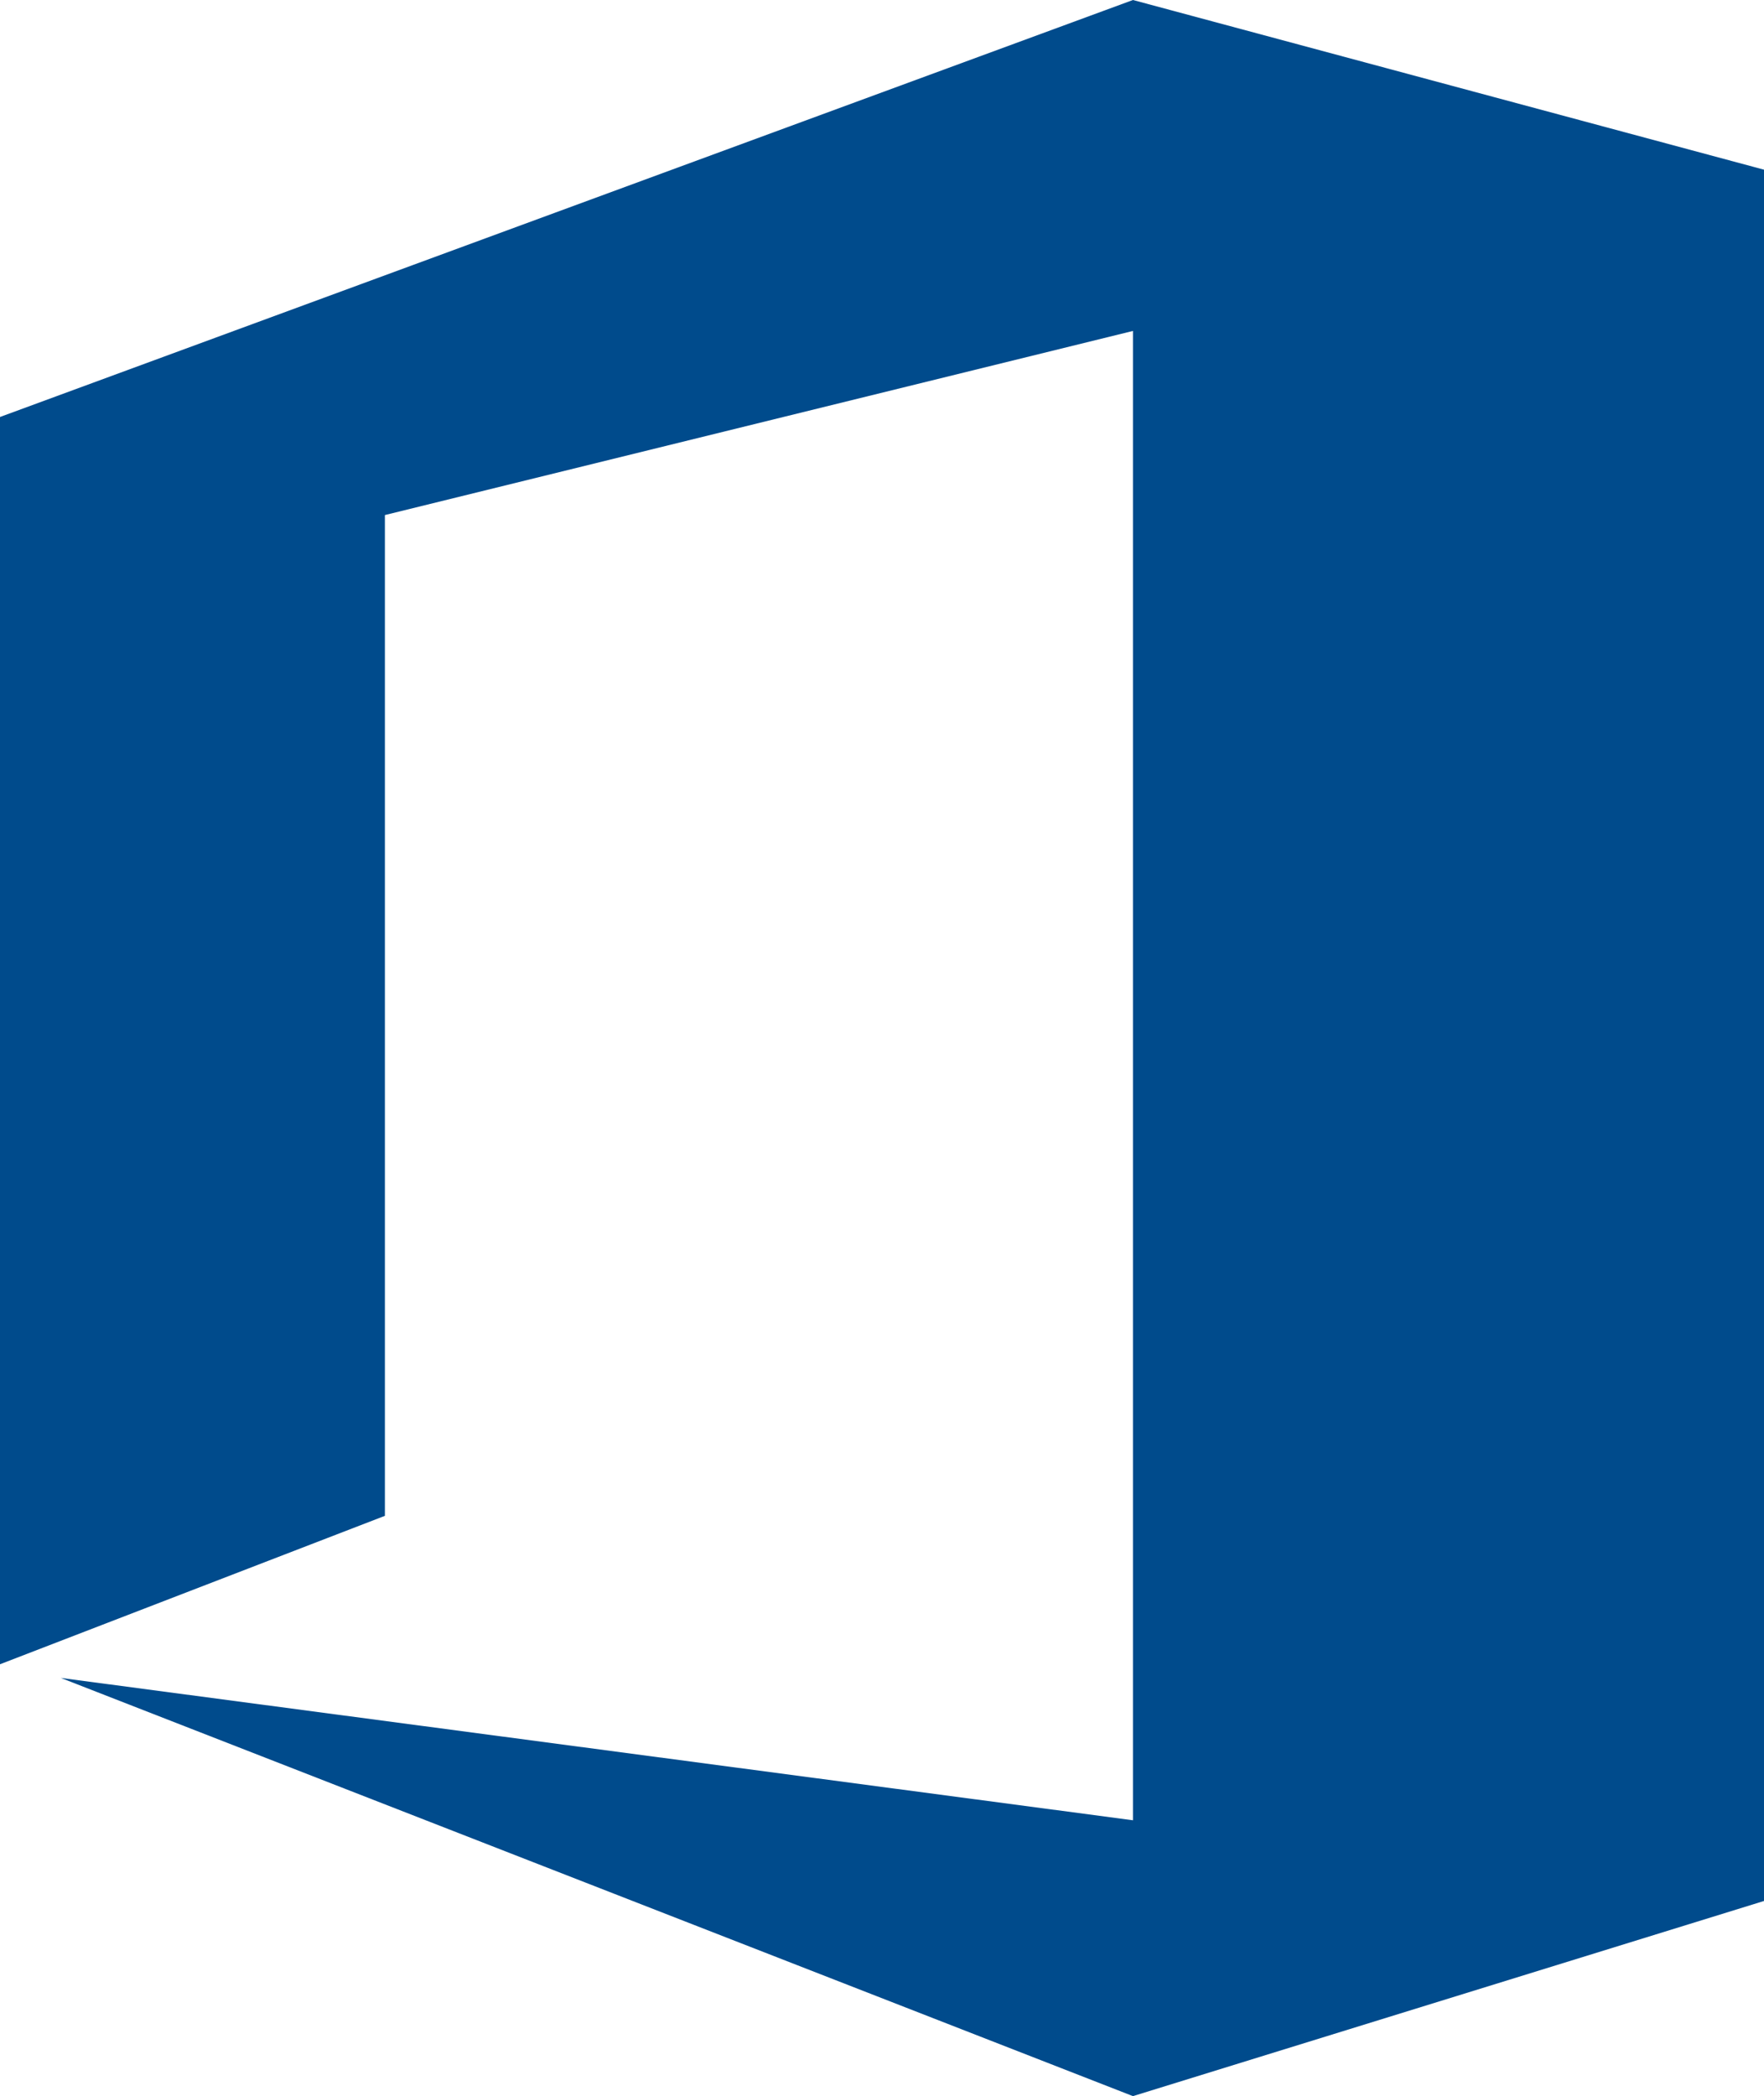 <?xml version="1.0" encoding="UTF-8"?>
<svg width="218px" height="259px" viewBox="0 0 218 259" version="1.1" xmlns="http://www.w3.org/2000/svg" xmlns:xlink="http://www.w3.org/1999/xlink">
    <title>Path 3</title>
    <g id="Page-1" stroke="none" stroke-width="1" fill="none" fill-rule="evenodd">
        <g id="Softandcloud_Start-Copy-6" transform="translate(-273, -1604)" fill="#004B8C">
            <polygon id="Path-3" points="273 1809.638 320.566 1791.298 320.566 1667.641 413.014 1644.891 413.014 1828.914 280.517 1811.327 413.014 1863 491 1838.886 491 1624.966 413.014 1604 273 1655.524"></polygon>
        </g>
    </g>
</svg>